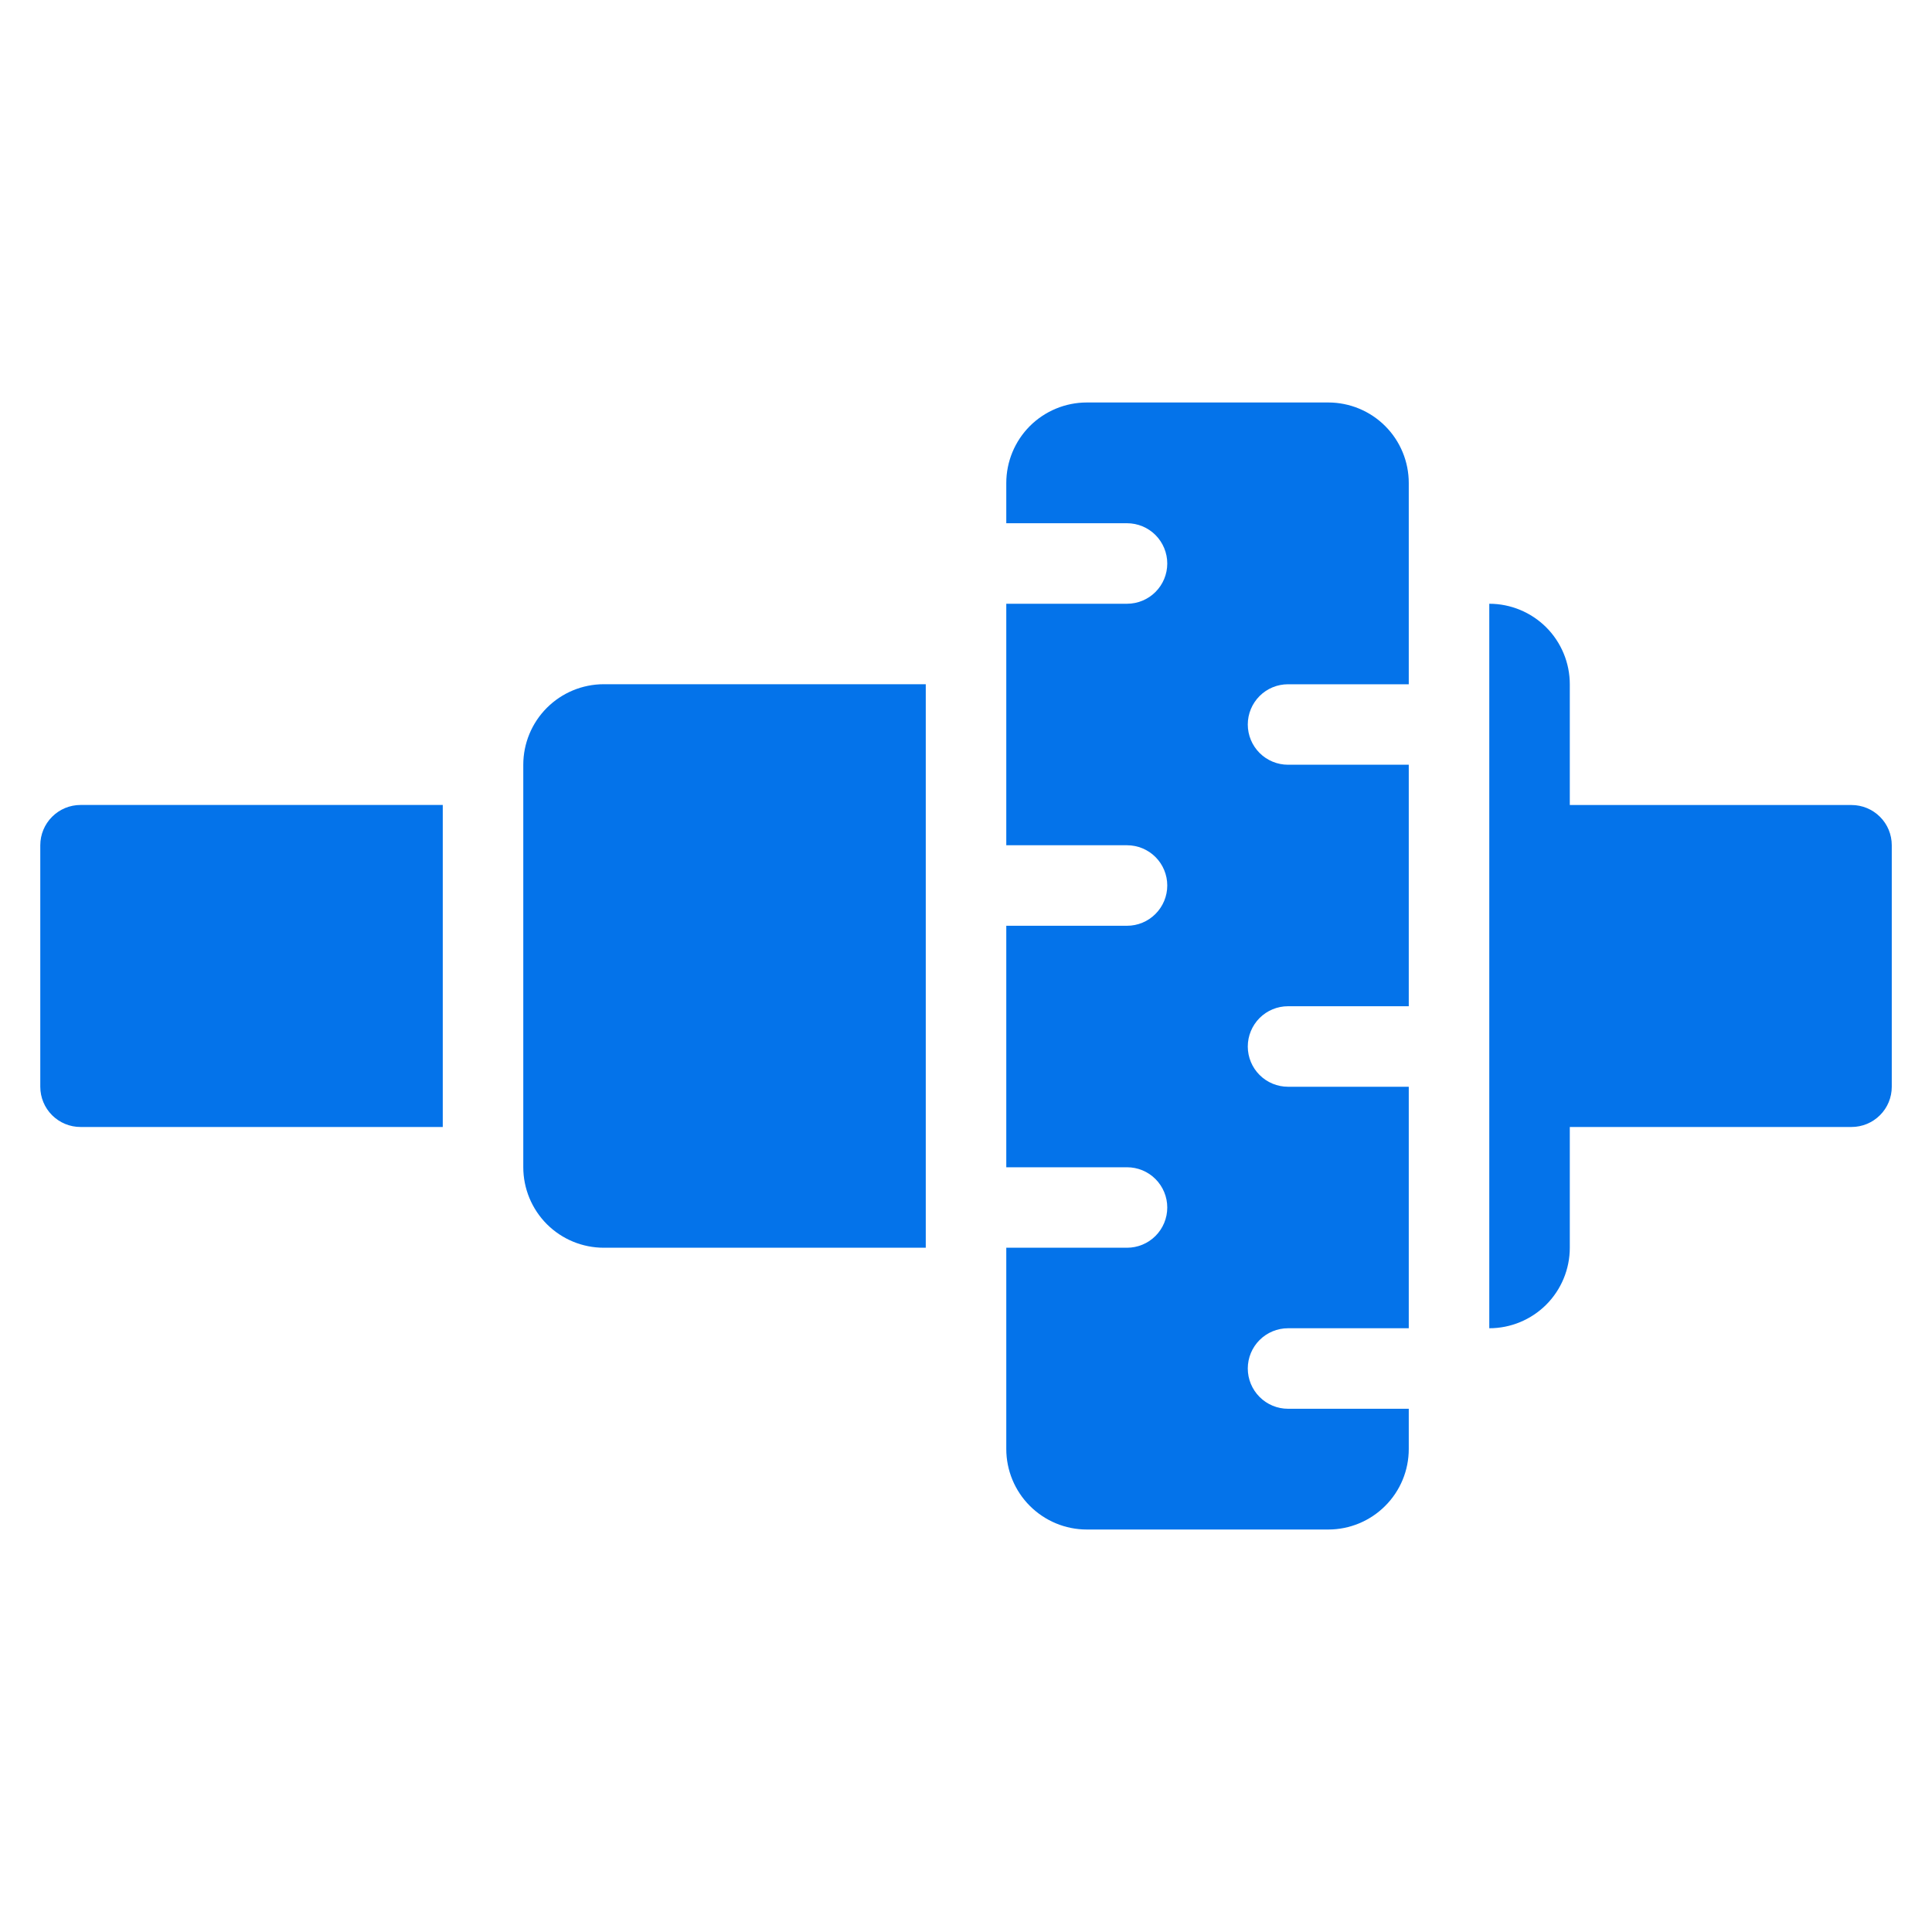 <svg width="40" height="40" viewBox="0 0 40 40" fill="none" xmlns="http://www.w3.org/2000/svg">
<path d="M38.334 16.667H32.501V14.167C32.501 13.725 32.325 13.301 32.013 12.988C31.7 12.676 31.276 12.5 30.834 12.5V27.5C31.276 27.5 31.7 27.324 32.013 27.012C32.325 26.699 32.501 26.275 32.501 25.833V23.333H38.334C38.555 23.333 38.767 23.245 38.923 23.089C39.08 22.933 39.167 22.721 39.167 22.5V17.5C39.167 17.279 39.08 17.067 38.923 16.911C38.767 16.755 38.555 16.667 38.334 16.667Z" fill="#0473EA"/>
<path d="M27.501 8.333H22.501C22.059 8.333 21.635 8.509 21.322 8.821C21.01 9.134 20.834 9.558 20.834 10V10.833H23.334C23.555 10.833 23.767 10.921 23.923 11.077C24.079 11.234 24.167 11.446 24.167 11.667C24.167 11.888 24.079 12.1 23.923 12.256C23.767 12.412 23.555 12.5 23.334 12.5H20.834V17.5H23.334C23.555 17.5 23.767 17.588 23.923 17.744C24.079 17.9 24.167 18.112 24.167 18.333C24.167 18.554 24.079 18.766 23.923 18.922C23.767 19.079 23.555 19.167 23.334 19.167H20.834V24.167H23.334C23.555 24.167 23.767 24.254 23.923 24.411C24.079 24.567 24.167 24.779 24.167 25C24.167 25.221 24.079 25.433 23.923 25.589C23.767 25.745 23.555 25.833 23.334 25.833H20.834V30C20.834 30.442 21.01 30.866 21.322 31.178C21.635 31.491 22.059 31.667 22.501 31.667H27.501C27.943 31.667 28.367 31.491 28.679 31.178C28.992 30.866 29.167 30.442 29.167 30V29.167H26.667C26.446 29.167 26.234 29.079 26.078 28.922C25.922 28.766 25.834 28.554 25.834 28.333C25.834 28.112 25.922 27.9 26.078 27.744C26.234 27.588 26.446 27.5 26.667 27.5H29.167V22.5H26.667C26.446 22.5 26.234 22.412 26.078 22.256C25.922 22.1 25.834 21.888 25.834 21.667C25.834 21.446 25.922 21.234 26.078 21.077C26.234 20.921 26.446 20.833 26.667 20.833H29.167V15.833H26.667C26.446 15.833 26.234 15.745 26.078 15.589C25.922 15.433 25.834 15.221 25.834 15C25.834 14.779 25.922 14.567 26.078 14.411C26.234 14.254 26.446 14.167 26.667 14.167H29.167V10C29.167 9.558 28.992 9.134 28.679 8.821C28.367 8.509 27.943 8.333 27.501 8.333Z" fill="#0473EA"/>
<path d="M1.667 16.666H9.167V23.333H1.667C1.446 23.333 1.234 23.245 1.078 23.089C0.922 22.933 0.834 22.721 0.834 22.5V17.5C0.834 17.279 0.922 17.067 1.078 16.911C1.234 16.754 1.446 16.666 1.667 16.666Z" fill="#0473EA"/>
<path d="M19.167 14.166V25.833H12.501C12.059 25.833 11.635 25.658 11.322 25.345C11.01 25.032 10.834 24.608 10.834 24.166V15.833C10.834 15.391 11.01 14.967 11.322 14.655C11.635 14.342 12.059 14.166 12.501 14.166H19.167Z" fill="#0473EA"/>
</svg>
